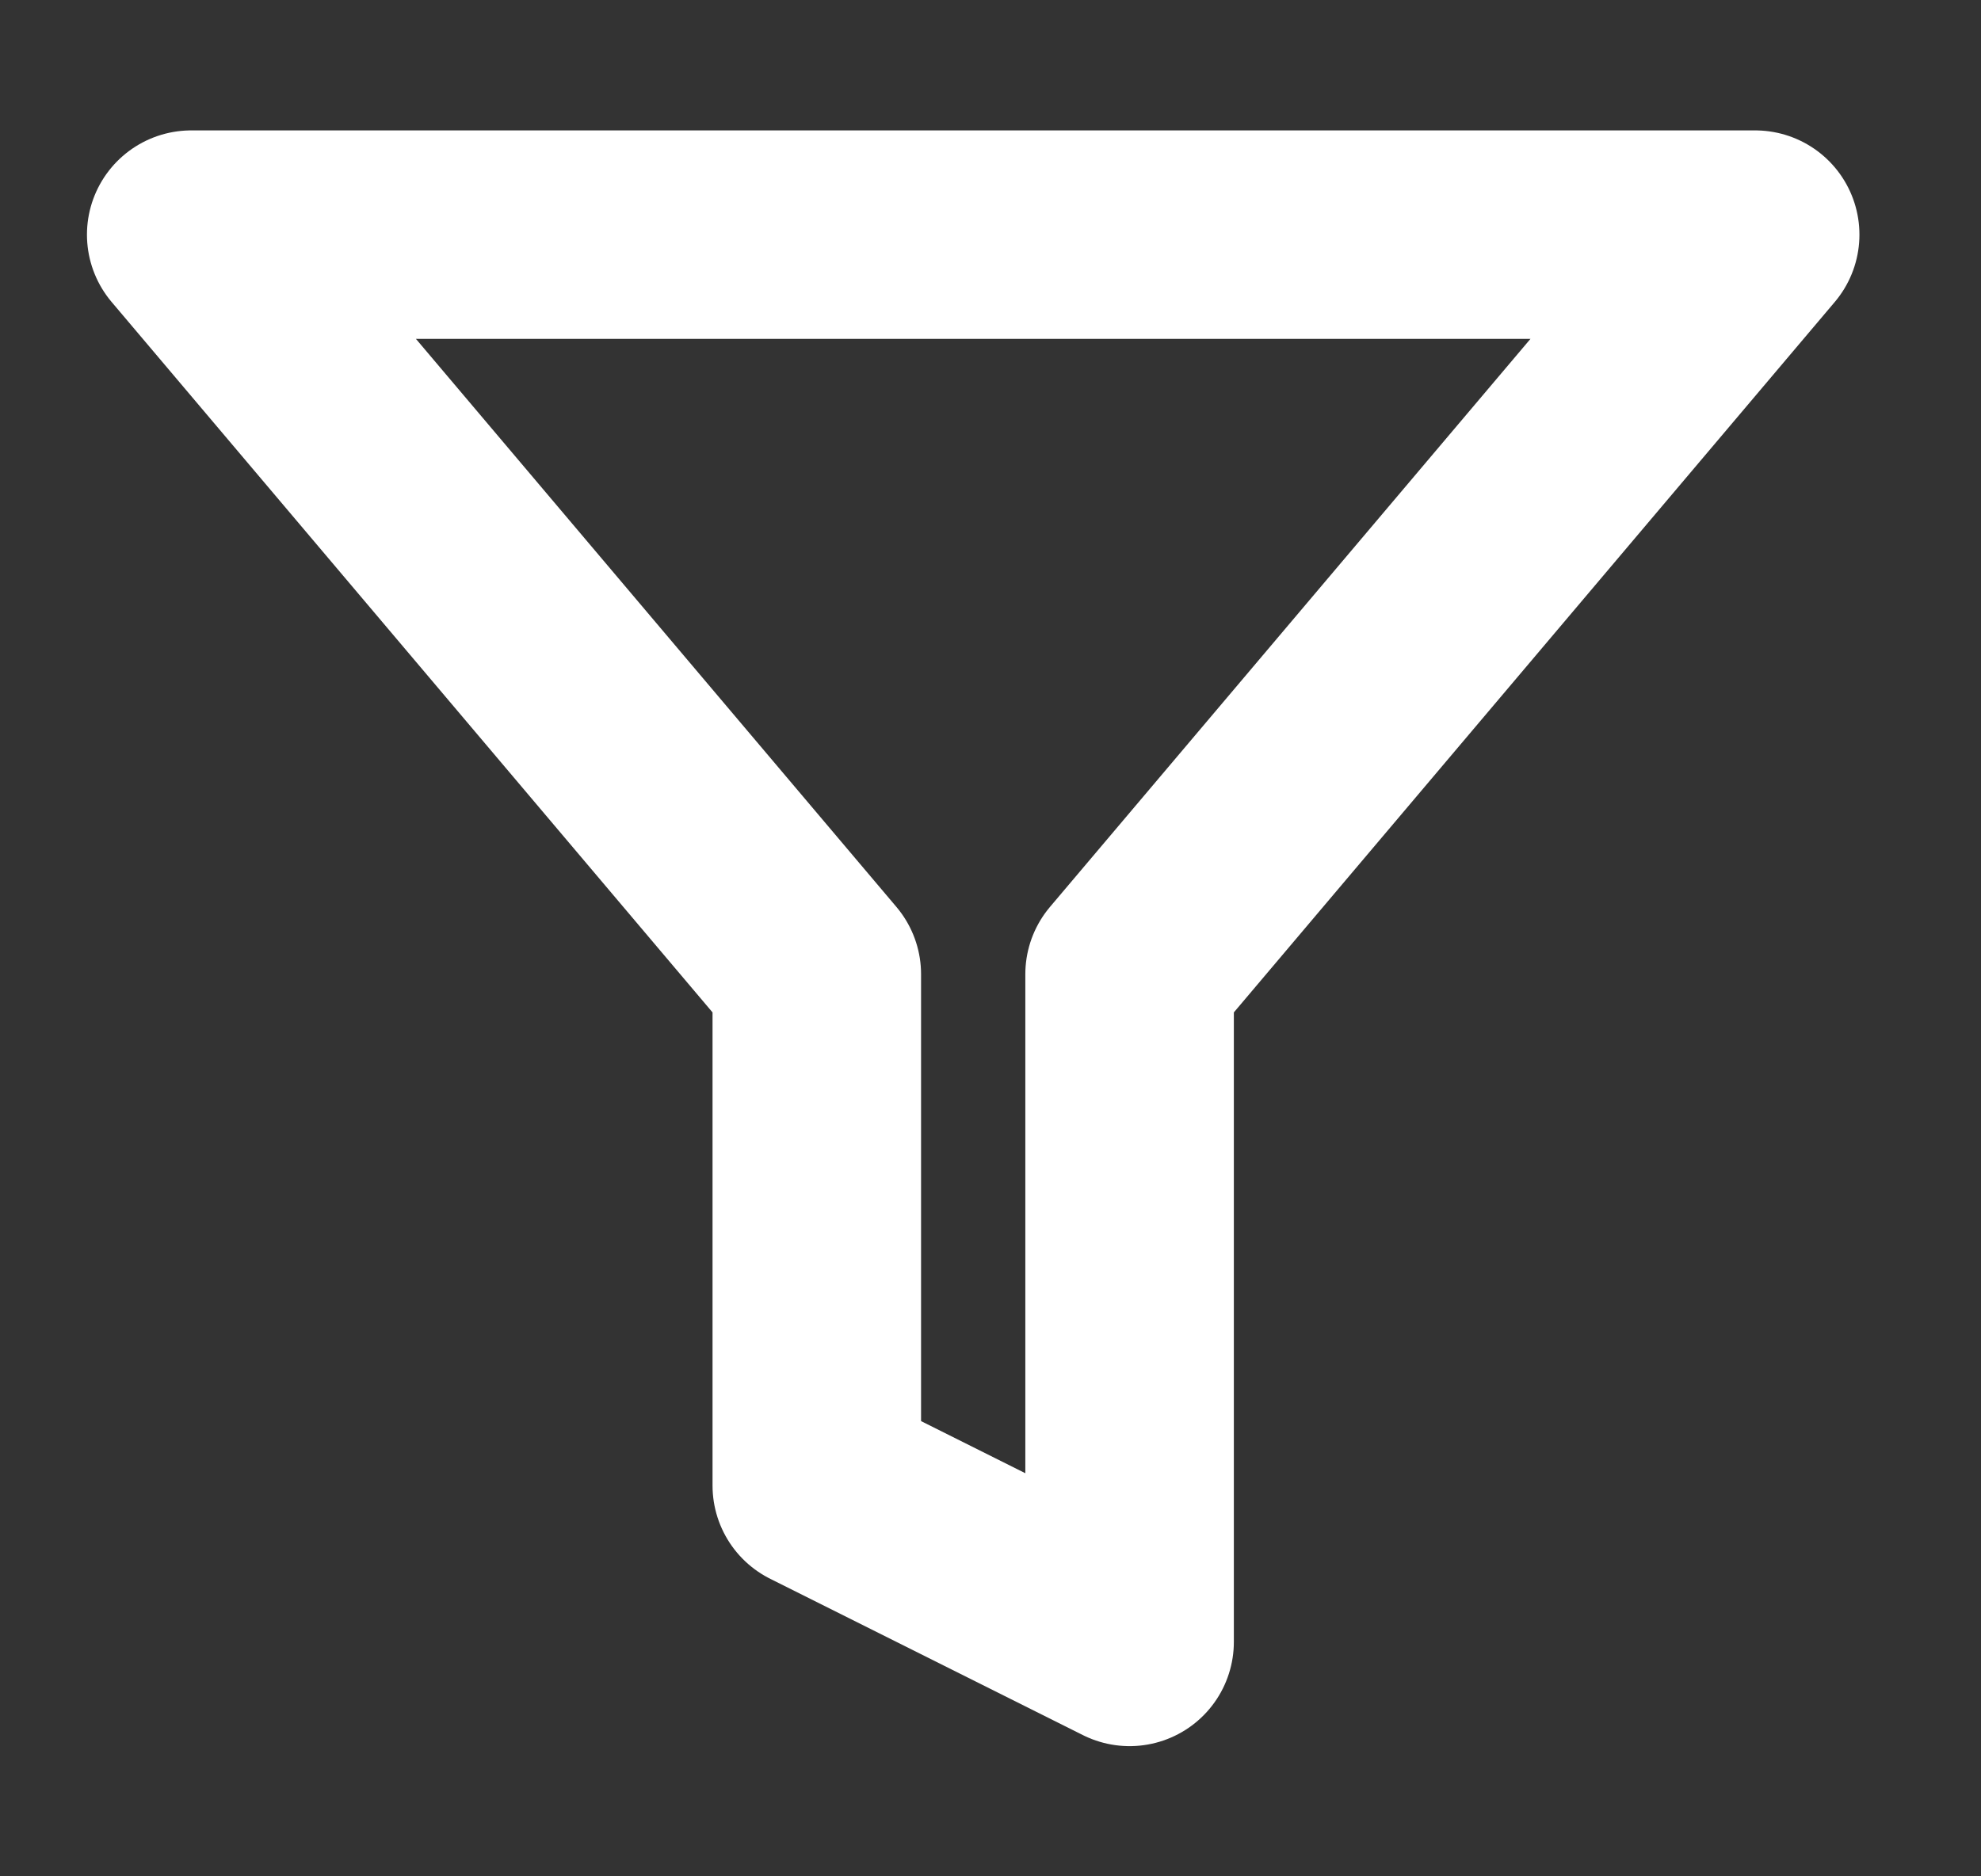 <svg width="19" height="18" fill="none" xmlns="http://www.w3.org/2000/svg"><rect width="100%" height="100%" fill="#333333" stroke="none"/><g clip-path="url(#clip0_1062_35087)"><path d="M16.834 2.251h-15l6 7.095v4.905l3 1.5V9.346l6-7.095z" stroke="#fff" stroke-width="2" stroke-linecap="round" stroke-linejoin="round"/></g><defs><clipPath id="clip0_1062_35087"><path fill="#fff" transform="translate(.333 .001)" d="M0 0h18v18H0z"/></clipPath></defs></svg>